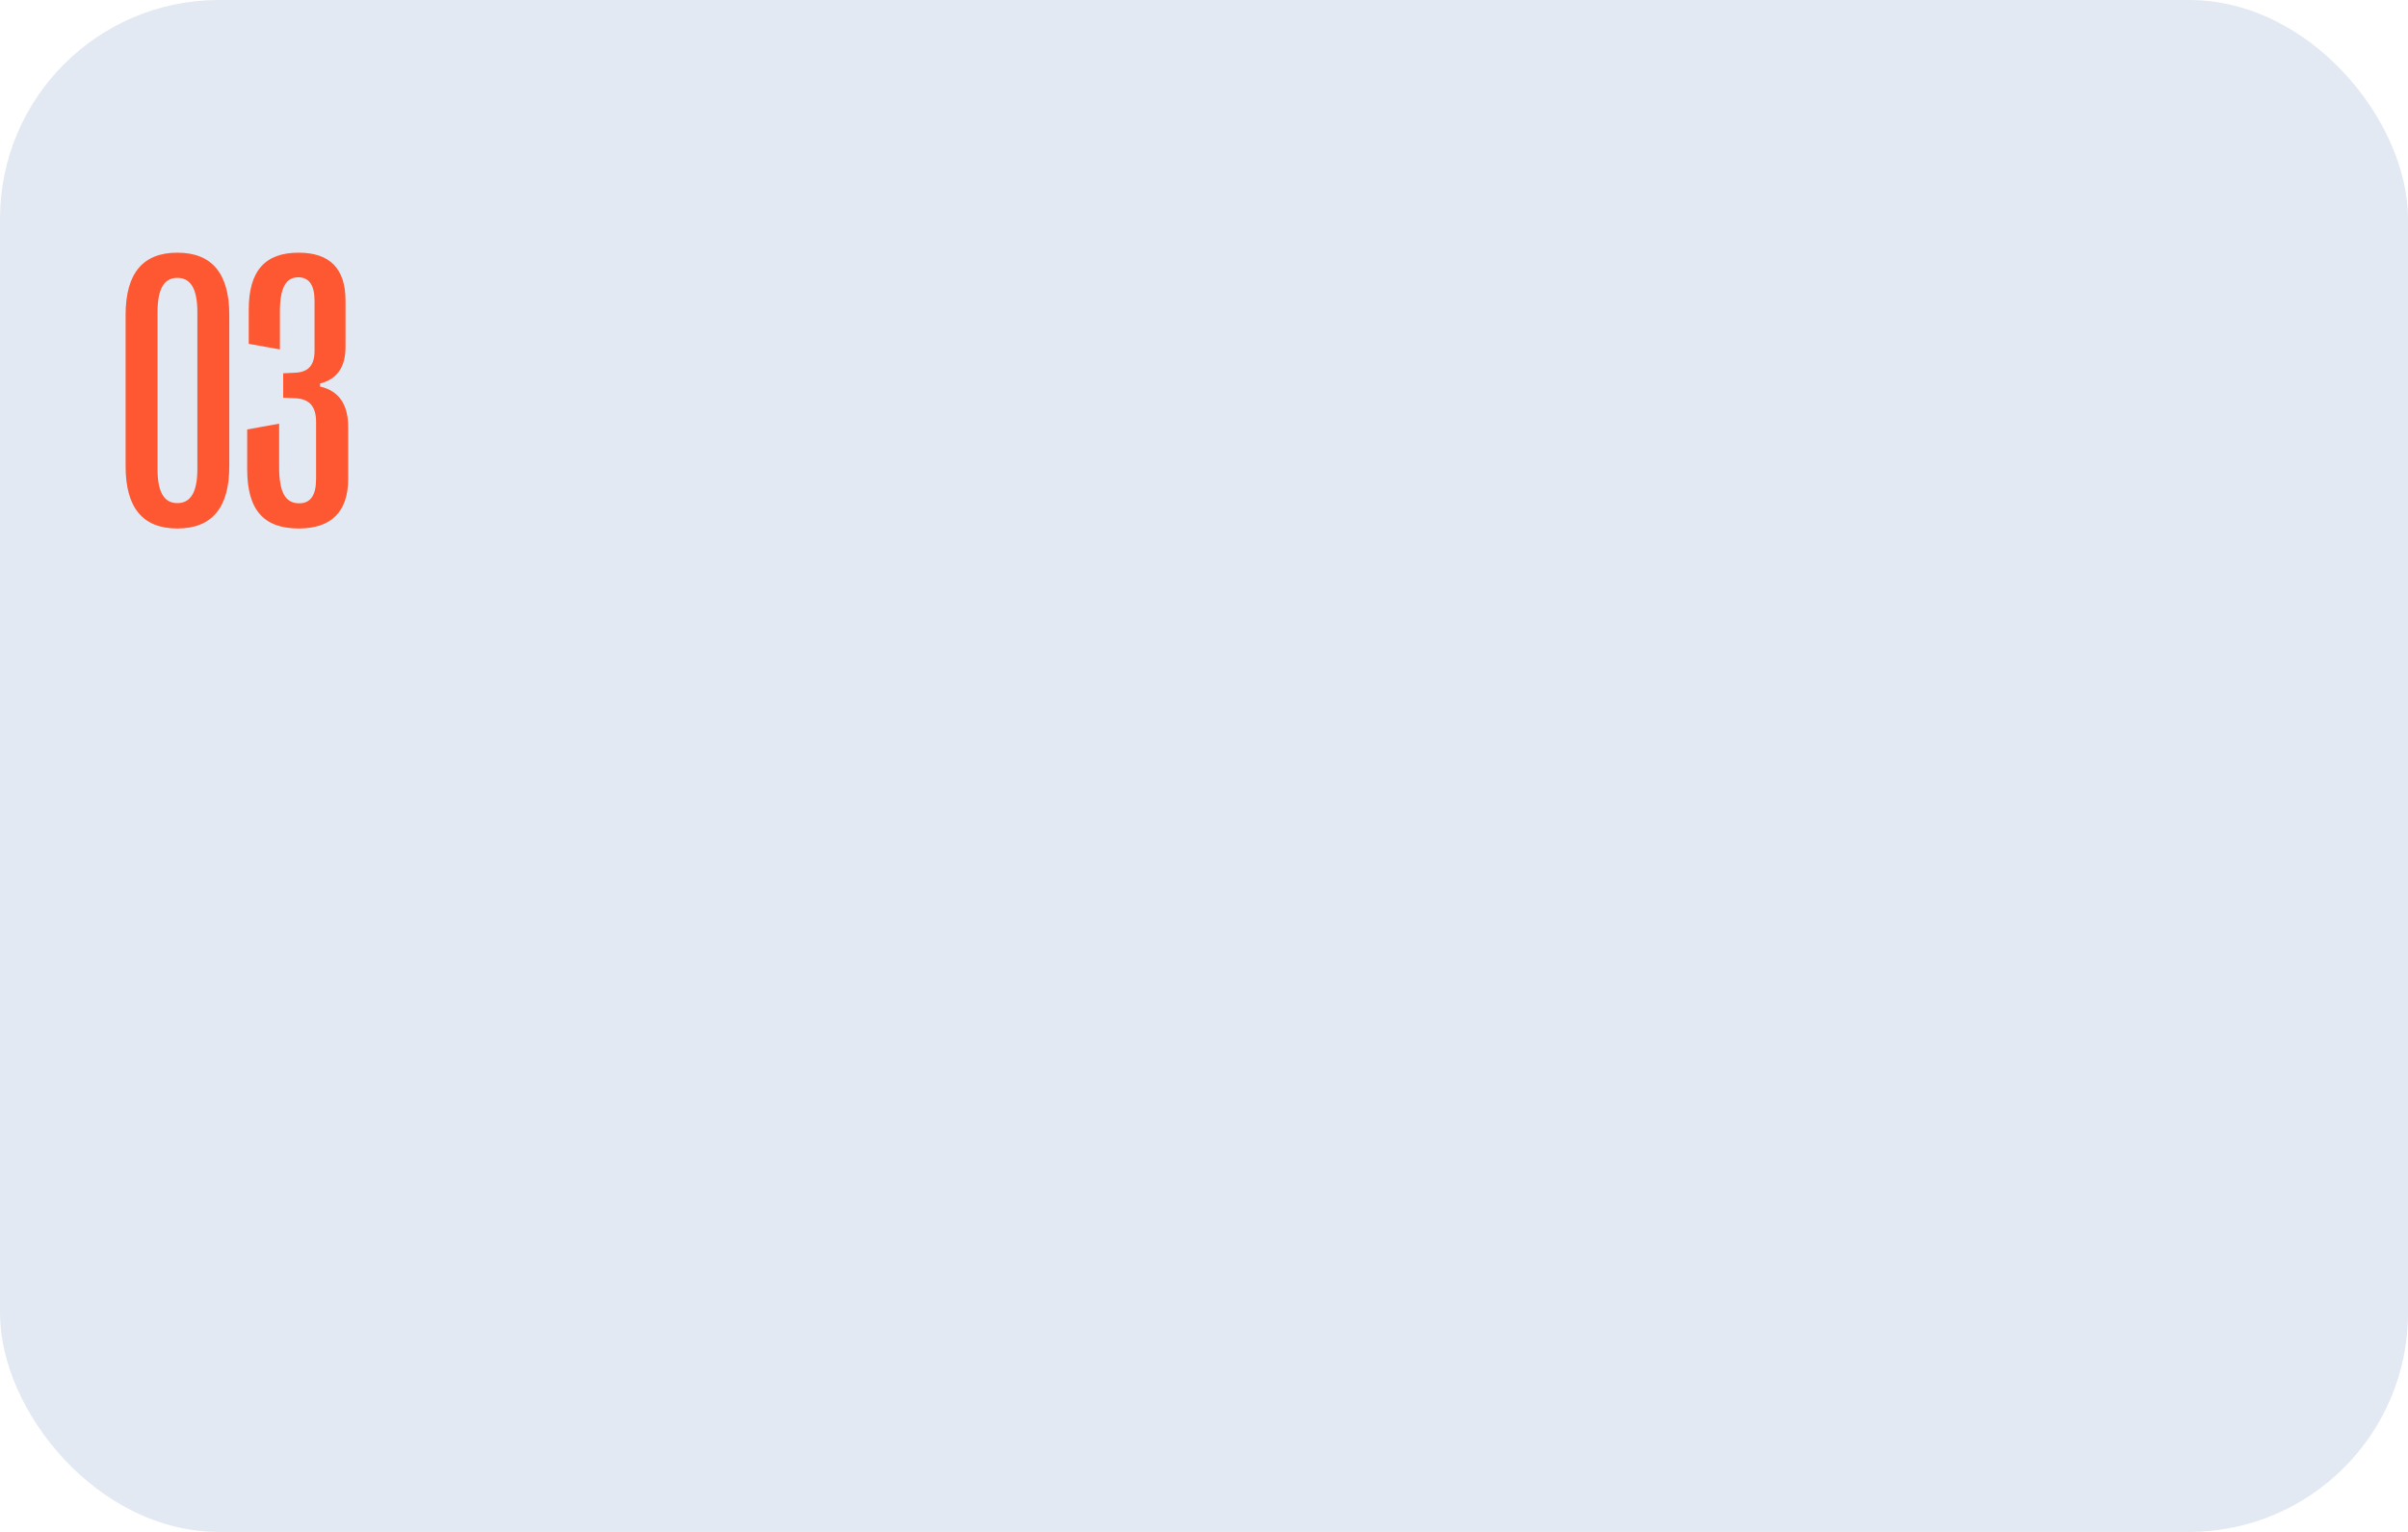 <?xml version="1.0" encoding="UTF-8"?> <svg xmlns="http://www.w3.org/2000/svg" width="275" height="175" viewBox="0 0 275 175" fill="none"><rect width="275" height="175" rx="25" fill="#E3E9F2"></rect><path d="M20.254 60.373C16.299 60.373 14.344 58.001 14.344 53.254L14.344 35.984C14.344 31.238 16.299 28.865 20.254 28.865C24.209 28.865 26.187 31.238 26.187 35.984L26.187 53.254C26.187 58.001 24.209 60.373 20.254 60.373ZM20.254 57.473C21.793 57.473 22.54 56.199 22.54 53.562L22.54 35.676C22.54 33.018 21.793 31.743 20.254 31.743C18.716 31.743 17.991 33.018 17.991 35.676L17.991 53.562C17.991 56.199 18.716 57.473 20.254 57.473ZM34.119 60.373C30.142 60.373 28.23 58.286 28.23 53.606L28.23 49.058L31.878 48.398L31.878 53.342C31.878 56.221 32.581 57.495 34.163 57.495C35.459 57.495 36.097 56.594 36.097 54.705L36.097 48.201C36.097 46.421 35.328 45.586 33.768 45.498L32.339 45.432L32.339 42.642L33.724 42.576C35.24 42.51 35.921 41.697 35.921 40.071L35.921 34.358C35.921 32.556 35.284 31.677 34.053 31.677C32.625 31.677 31.966 32.93 31.966 35.588L31.966 39.917L28.406 39.28L28.406 35.369C28.406 30.886 30.318 28.865 34.097 28.865C37.679 28.865 39.459 30.689 39.459 34.336L39.459 39.653C39.459 41.895 38.514 43.323 36.558 43.806L36.558 44.158C38.755 44.663 39.766 46.245 39.766 48.816L39.766 54.683C39.766 58.462 37.833 60.373 34.119 60.373Z" fill="#FD5831"></path></svg> 